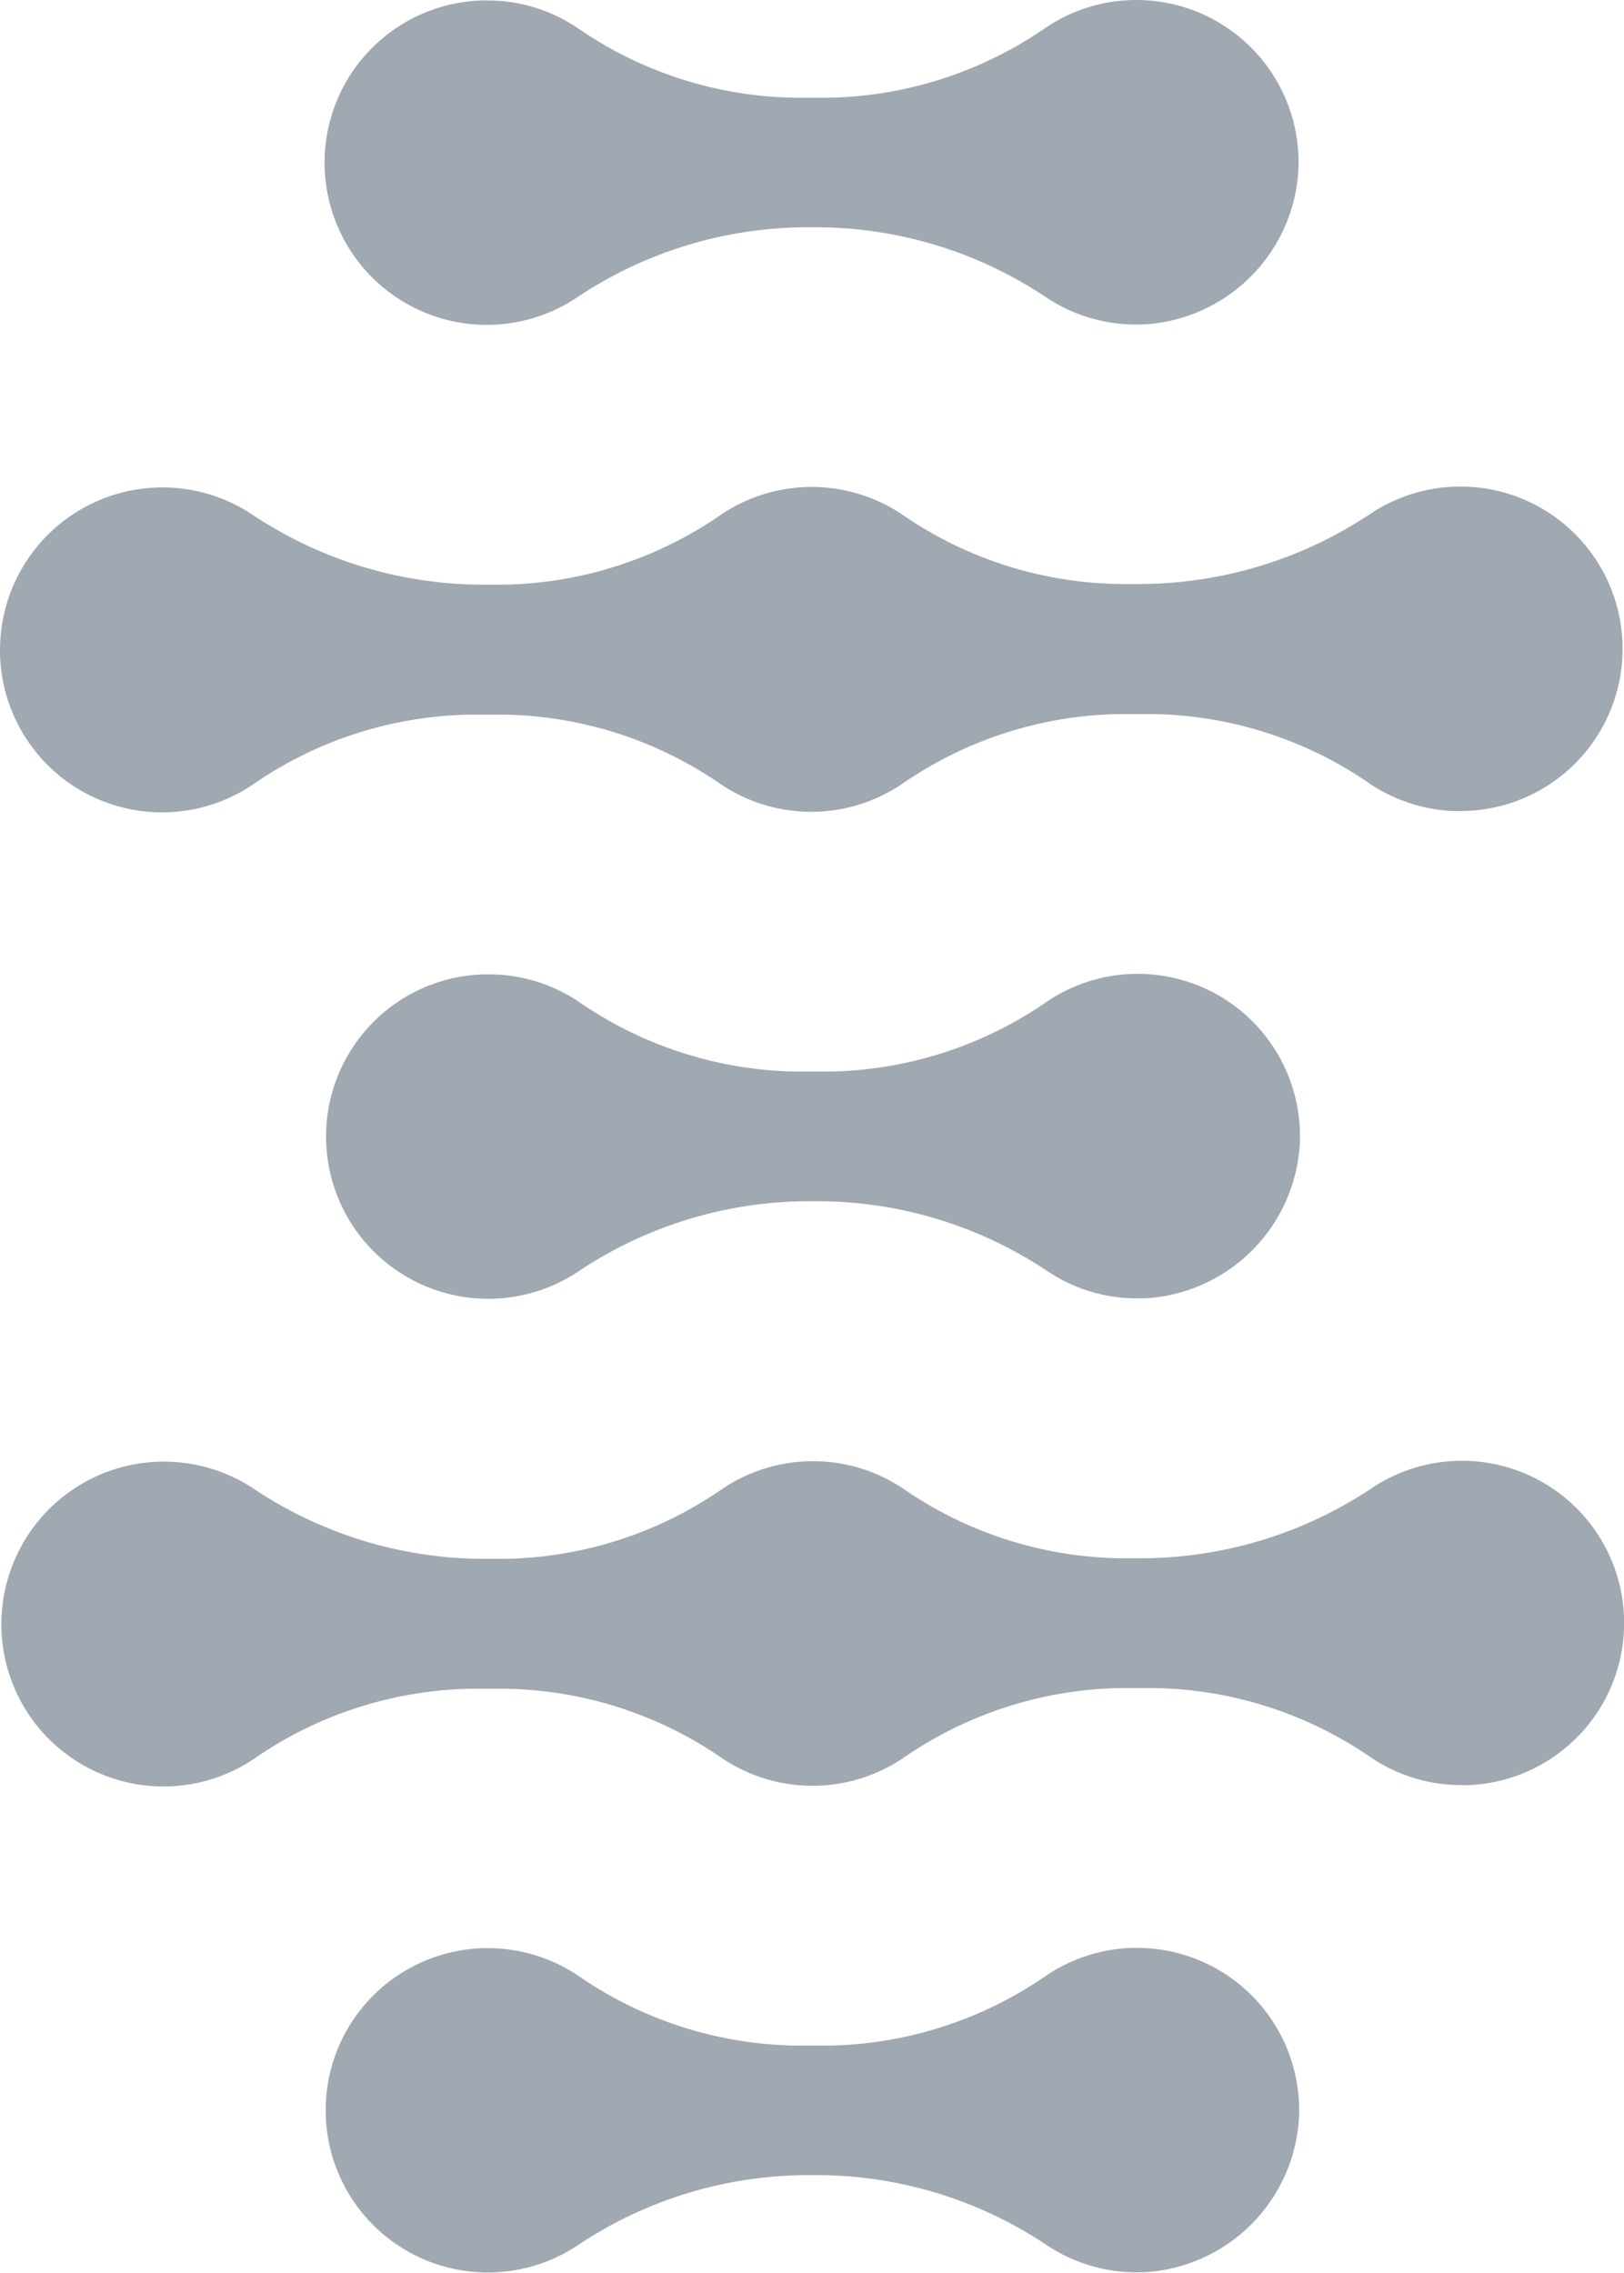<svg xmlns="http://www.w3.org/2000/svg" width="71.474" height="99.999" viewBox="0 0 71.474 99.999">
  <path id="_4_branding_projects_prenomed_2" data-name="4_branding_projects_prenomed_2" d="M50.453,99.964A7.1,7.1,0,0,1,46.1,98.8a18.25,18.25,0,0,0-10.055-3.1h-.6a18.294,18.294,0,0,0-10.062,3.115,7.136,7.136,0,1,1-4.119-13.1c.069,0,.135,0,.2,0a7.114,7.114,0,0,1,3.955,1.192A17.3,17.3,0,0,0,35,90l1.492,0a17.32,17.32,0,0,0,9.585-3.1,7.14,7.14,0,0,1,11.1,5.938v.2a7.221,7.221,0,0,1-6.727,6.93ZM64.325,78.54a7.091,7.091,0,0,1-3.955-1.192,17.269,17.269,0,0,0-9.56-3.077H49.288a17.308,17.308,0,0,0-9.569,3.1,7.139,7.139,0,0,1-7.911.006,17.263,17.263,0,0,0-9.56-3.076H20.725a17.31,17.31,0,0,0-9.572,3.1A7.134,7.134,0,0,1,.061,71.456a6.951,6.951,0,0,1,.048-.813,7.149,7.149,0,0,1,11.018-5.167,18.311,18.311,0,0,0,10.068,3.109h1.059a17.305,17.305,0,0,0,9.57-3.1,7.137,7.137,0,0,1,7.91,0A17.264,17.264,0,0,0,49.3,68.56h1.058a18.375,18.375,0,0,0,10.074-3.123,7.138,7.138,0,1,1,3.9,13.11ZM50.489,57.113a7.1,7.1,0,0,1-4.356-1.162,18.241,18.241,0,0,0-10.058-3.1h-.6a18.3,18.3,0,0,0-10.061,3.116A7.138,7.138,0,1,1,21.3,42.87h.2a7.1,7.1,0,0,1,3.956,1.193,17.294,17.294,0,0,0,9.581,3.083h1.492a17.331,17.331,0,0,0,9.583-3.1,7.139,7.139,0,0,1,11.1,5.937v.2a7.219,7.219,0,0,1-6.721,6.934ZM64.265,35.688a7.1,7.1,0,0,1-3.955-1.193,17.253,17.253,0,0,0-9.56-3.077l-1.519,0a17.307,17.307,0,0,0-9.57,3.1,7.137,7.137,0,0,1-7.91.006,17.261,17.261,0,0,0-9.566-3.082H20.662a17.312,17.312,0,0,0-9.569,3.1A7.133,7.133,0,0,1,0,28.593a7.637,7.637,0,0,1,.048-.811,7.147,7.147,0,0,1,11.018-5.167,18.317,18.317,0,0,0,10.068,3.108h1.058a17.306,17.306,0,0,0,9.572-3.1,7.139,7.139,0,0,1,7.91-.006,17.25,17.25,0,0,0,9.56,3.077h1.059a18.375,18.375,0,0,0,10.074-3.123,7.138,7.138,0,1,1,3.9,13.112ZM50.424,14.265A7.1,7.1,0,0,1,46.068,13.1,18.243,18.243,0,0,0,36.012,10h-.6a18.3,18.3,0,0,0-10.062,3.116A7.138,7.138,0,1,1,21.234.02h.2a7.092,7.092,0,0,1,3.956,1.192A17.291,17.291,0,0,0,34.973,4.3h1.493a17.339,17.339,0,0,0,9.585-3.1,7.139,7.139,0,0,1,11.1,5.938c0,.066,0,.135,0,.2a7.214,7.214,0,0,1-6.727,6.93Z" fill="#a0a8b1"/>
</svg>
